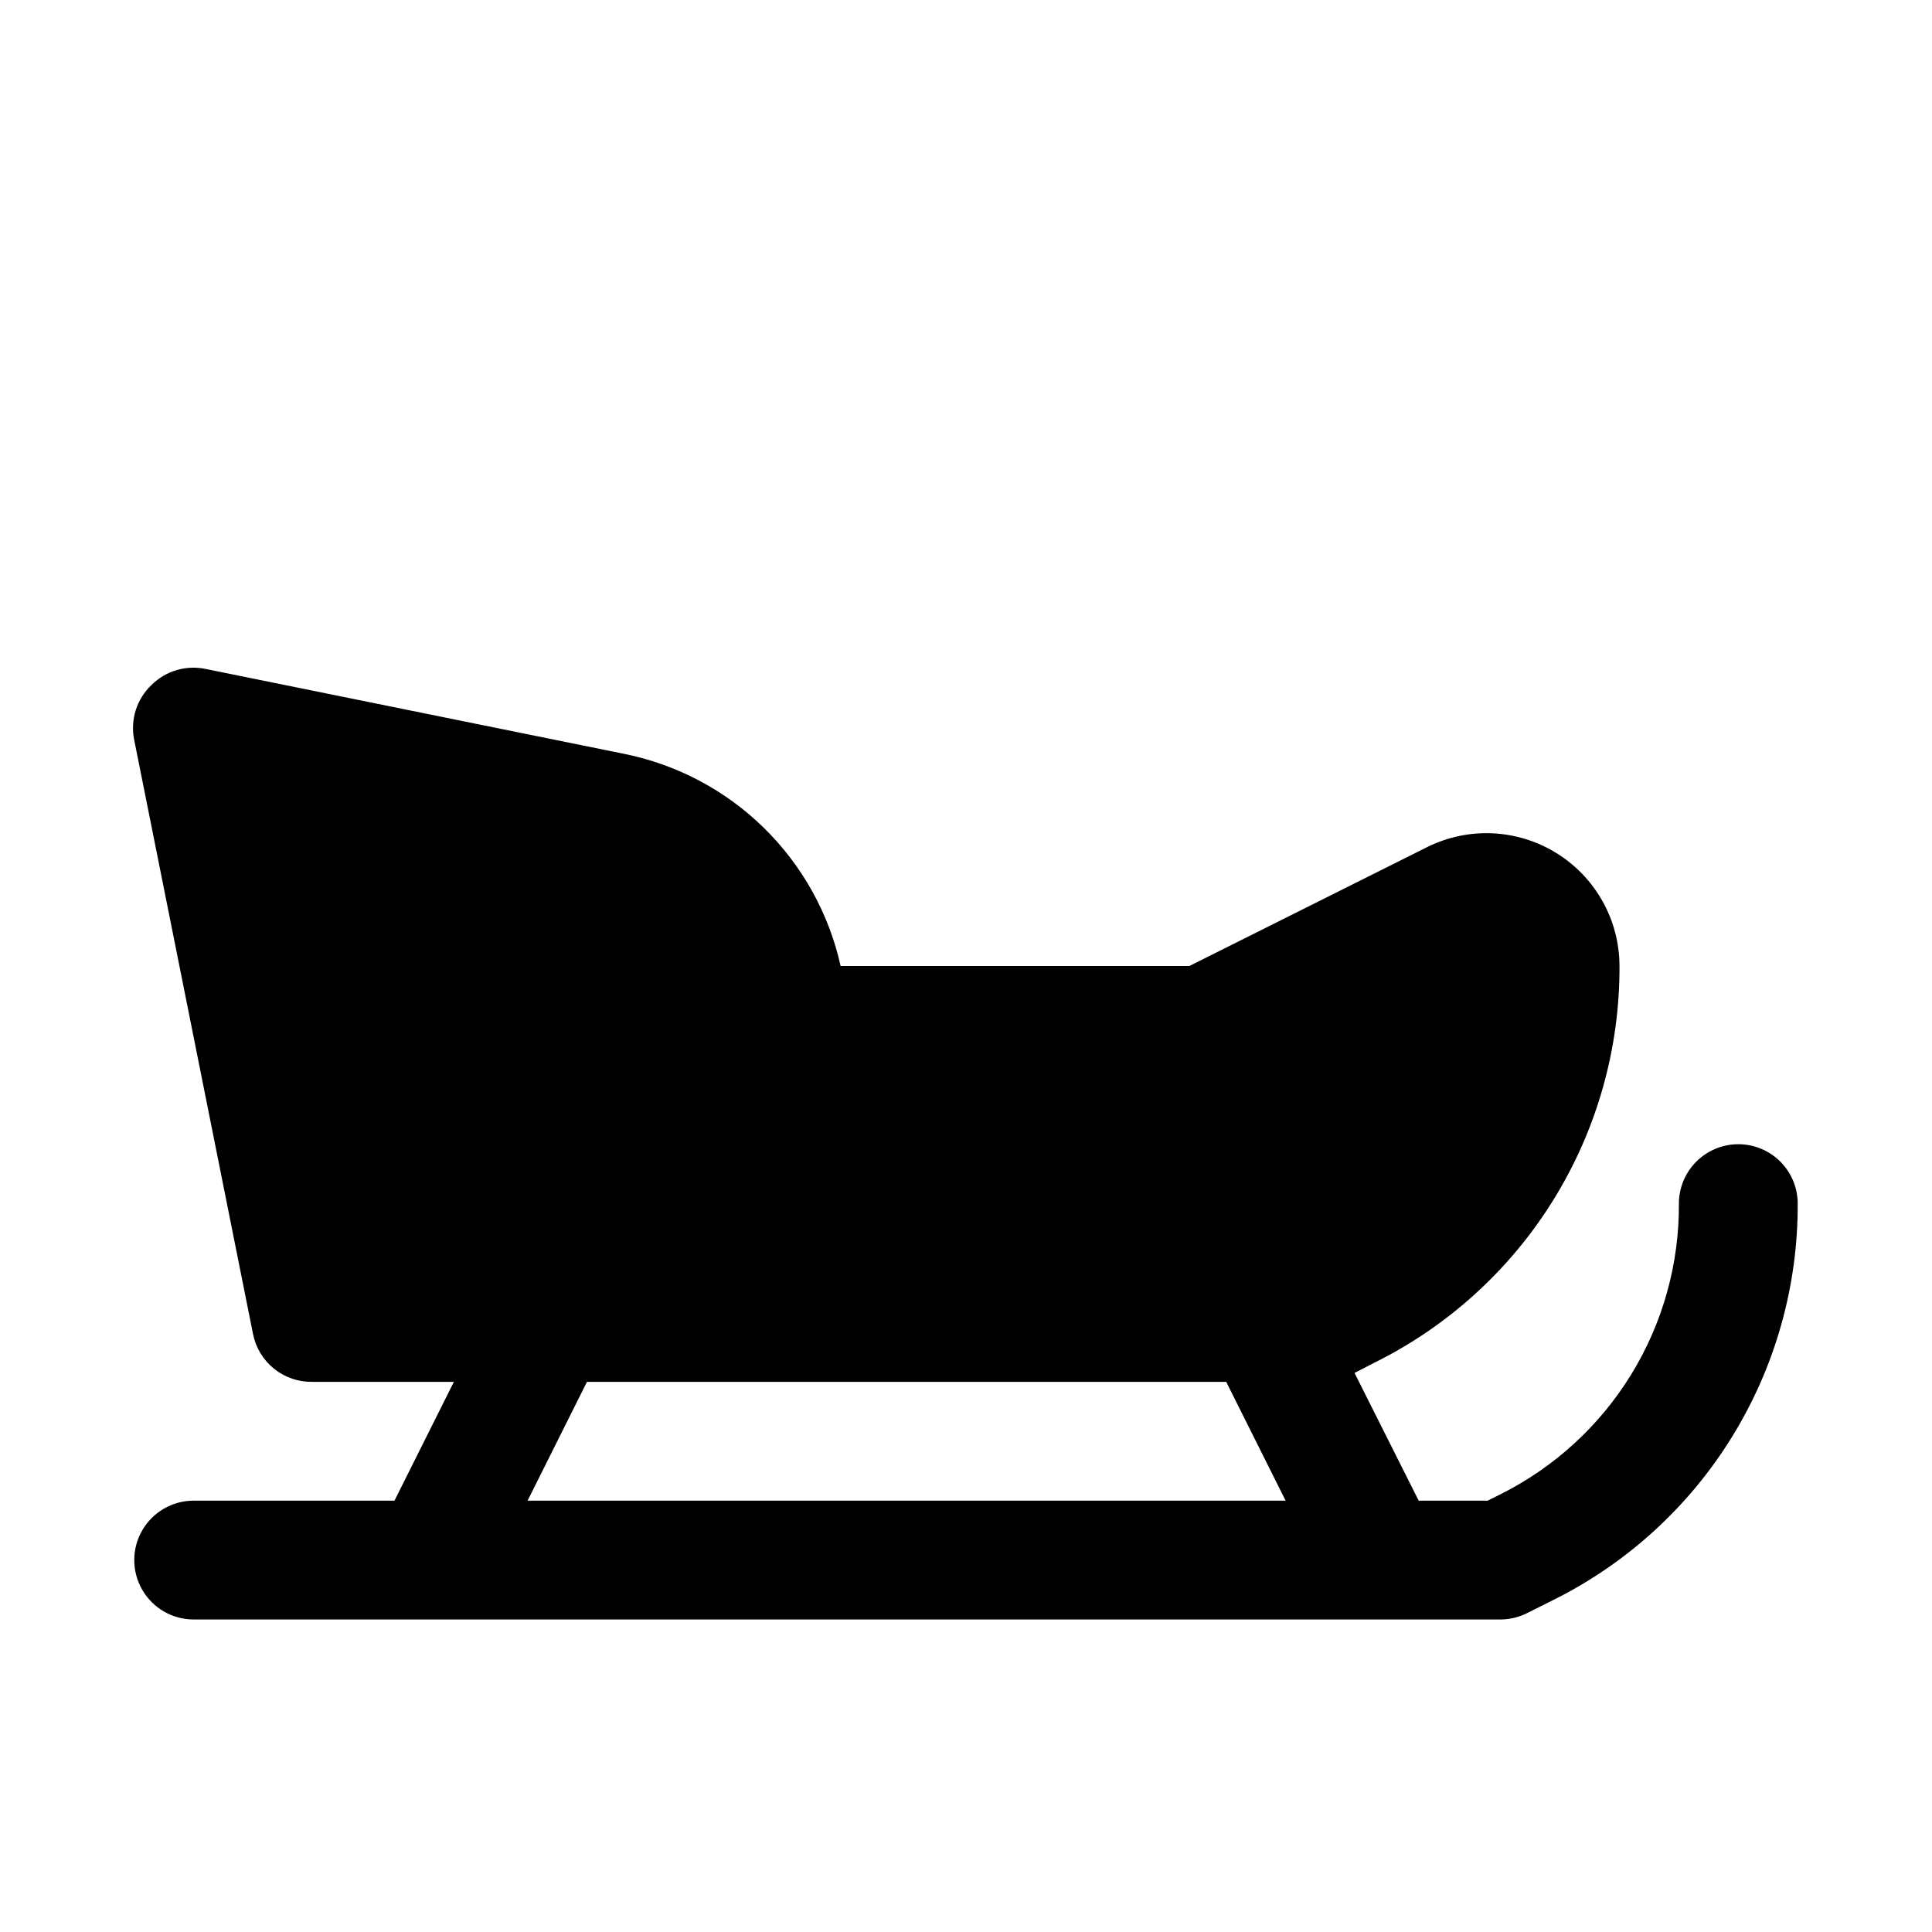 <?xml version="1.0" encoding="UTF-8"?>
<!-- Uploaded to: ICON Repo, www.svgrepo.com, Generator: ICON Repo Mixer Tools -->
<svg fill="#000000" width="800px" height="800px" version="1.1" viewBox="144 144 512 512" xmlns="http://www.w3.org/2000/svg">
 <path d="m604.67 447.23c-4.176 0-8.18 1.66-11.133 4.613-2.953 2.949-4.613 6.957-4.613 11.133 0.102 15.961-4.269 31.633-12.617 45.238-8.348 13.605-20.34 24.605-34.613 31.75l-3.465 1.73h-18.262l-17.004-33.852 5.195-2.676c19.594-9.691 36.07-24.684 47.566-43.277 11.496-18.59 17.543-40.035 17.457-61.891-0.023-12.207-6.356-23.531-16.742-29.941-10.387-6.41-23.348-6.996-34.27-1.547l-62.977 31.488h-92.418c-3.094-13.906-10.156-26.617-20.328-36.594s-23.016-16.789-36.98-19.613l-110.99-22.516c-5.188-1.082-10.574 0.516-14.328 4.25-3.957 3.762-5.688 9.301-4.566 14.645l31.488 157.44c0.734 3.609 2.715 6.844 5.59 9.148 2.879 2.301 6.469 3.519 10.152 3.445h37.473l-15.742 31.488h-53.219c-5.625 0-10.82 3-13.633 7.871s-2.812 10.875 0 15.746 8.008 7.871 13.633 7.871h346.37c2.465-0.016 4.891-0.609 7.086-1.73l6.613-3.305-0.004-0.004c19.594-9.691 36.074-24.684 47.566-43.277 11.496-18.59 17.543-40.035 17.457-61.891 0-4.176-1.656-8.184-4.609-11.133-2.953-2.953-6.957-4.613-11.133-4.613zm-305.12 62.977h169.41l15.742 31.488h-200.89z"/>
</svg>